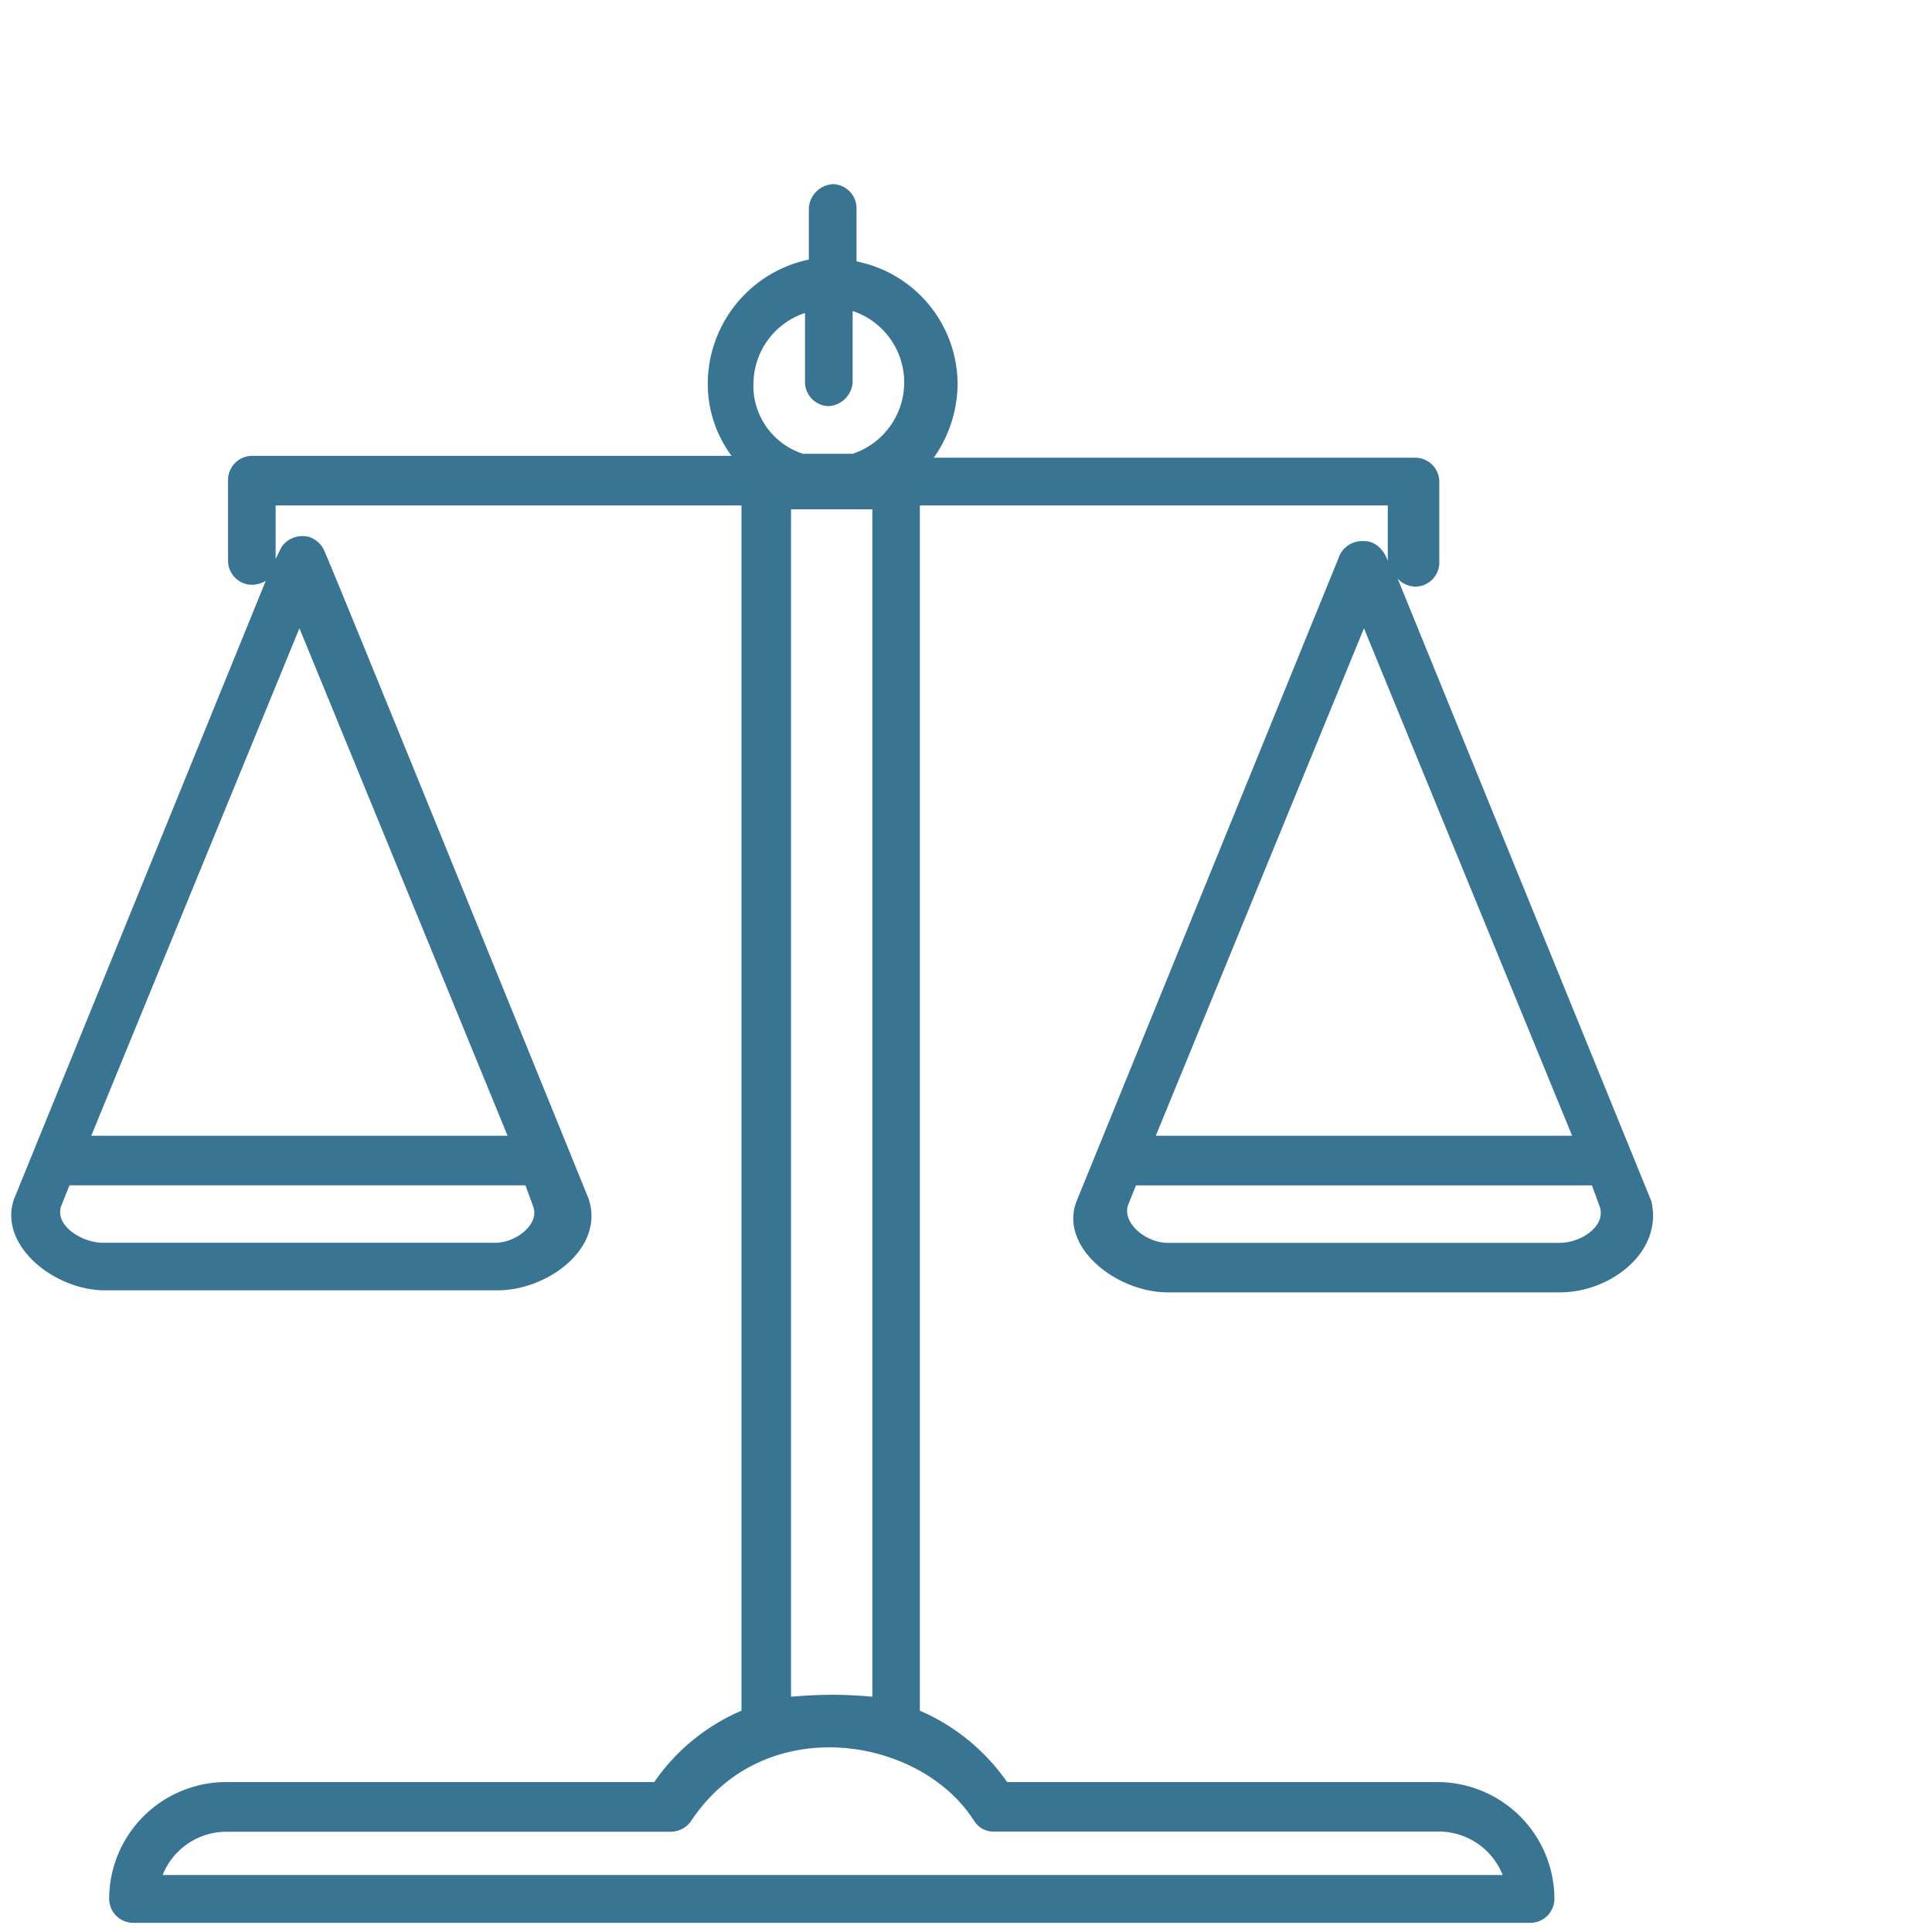 <svg xmlns="http://www.w3.org/2000/svg" width="80" height="80" viewBox="0 0 80 80">
  <g id="Group_124" data-name="Group 124" transform="translate(-924 -1124)">
    <rect id="Rectangle_35" data-name="Rectangle 35" width="80" height="80" transform="translate(924 1124)" fill="#fff"/>
    <path id="np_law_3770311_000000" d="M62.395,19.113a1.04,1.04,0,0,0,.738.33,1,1,0,0,0,.986-.986V15.09a1,1,0,0,0-.986-.986l-19.946,0a5.358,5.358,0,0,0,.986-3.037,5.2,5.2,0,0,0-4.185-5.091V3.763A1,1,0,0,0,39,2.777a1.061,1.061,0,0,0-.986.986V5.9a5.265,5.265,0,0,0-4.185,5.091,4.984,4.984,0,0,0,.986,3.037H14.95a1,1,0,0,0-.986.986v3.367a1,1,0,0,0,.986.986,1.175,1.175,0,0,0,.576-.165L5.1,44.807c-.657,1.889,1.643,3.775,3.775,3.775H25.126c2.051,0,4.434-1.724,3.775-3.775,0,0-10.835-26.677-10.916-26.761a1.042,1.042,0,0,0-.657-.657,1.053,1.053,0,0,0-1.148.411l-.246.495V16.079h19.29V65.988a8.4,8.4,0,0,0-3.613,2.956l-17.728,0a4.849,4.849,0,0,0-4.842,4.842,1,1,0,0,0,.986.986H67.9a1,1,0,0,0,.986-.986,4.849,4.849,0,0,0-4.842-4.842H46.223a8.487,8.487,0,0,0-3.613-2.956l0-49.909H61.986v2.3s-.246-.821-.986-.821a1.041,1.041,0,0,0-1.067.738L49.1,44.891c-.738,1.889,1.643,3.775,3.775,3.775H69.125c2.051,0,4.269-1.643,3.775-3.775Zm-37.35,27.5H8.792c-.9,0-2.051-.738-1.724-1.559l.33-.821H26.277l.33.9c.246.738-.741,1.478-1.562,1.478ZM16.92,21.167l8.619,21.014H8.3Zm18.8-10.1a3.109,3.109,0,0,1,2.135-2.956v2.872a1,1,0,0,0,.986.986,1.061,1.061,0,0,0,.986-.986l0-2.953a3.114,3.114,0,0,1,0,5.912H37.771a2.961,2.961,0,0,1-2.054-2.875ZM44.829,70.5a.94.94,0,0,0,.9.492H64.118a2.852,2.852,0,0,1,2.626,1.8l-55.489,0A2.853,2.853,0,0,1,13.882,71H32.27a1.031,1.031,0,0,0,.9-.492c3.037-4.518,9.441-3.451,11.657,0ZM39,65.33c-.9,0-1.724.081-1.724.081V16.242h3.367V65.411S39.9,65.33,39,65.33ZM61,21.168,69.62,42.182H52.38Zm8.125,25.448H52.872c-.9,0-1.889-.821-1.643-1.559l.33-.821H70.439l.33.9c.246.821-.821,1.478-1.643,1.478Z" transform="translate(919.479 1128.848)" fill="#397493"/>
  </g>
</svg>

